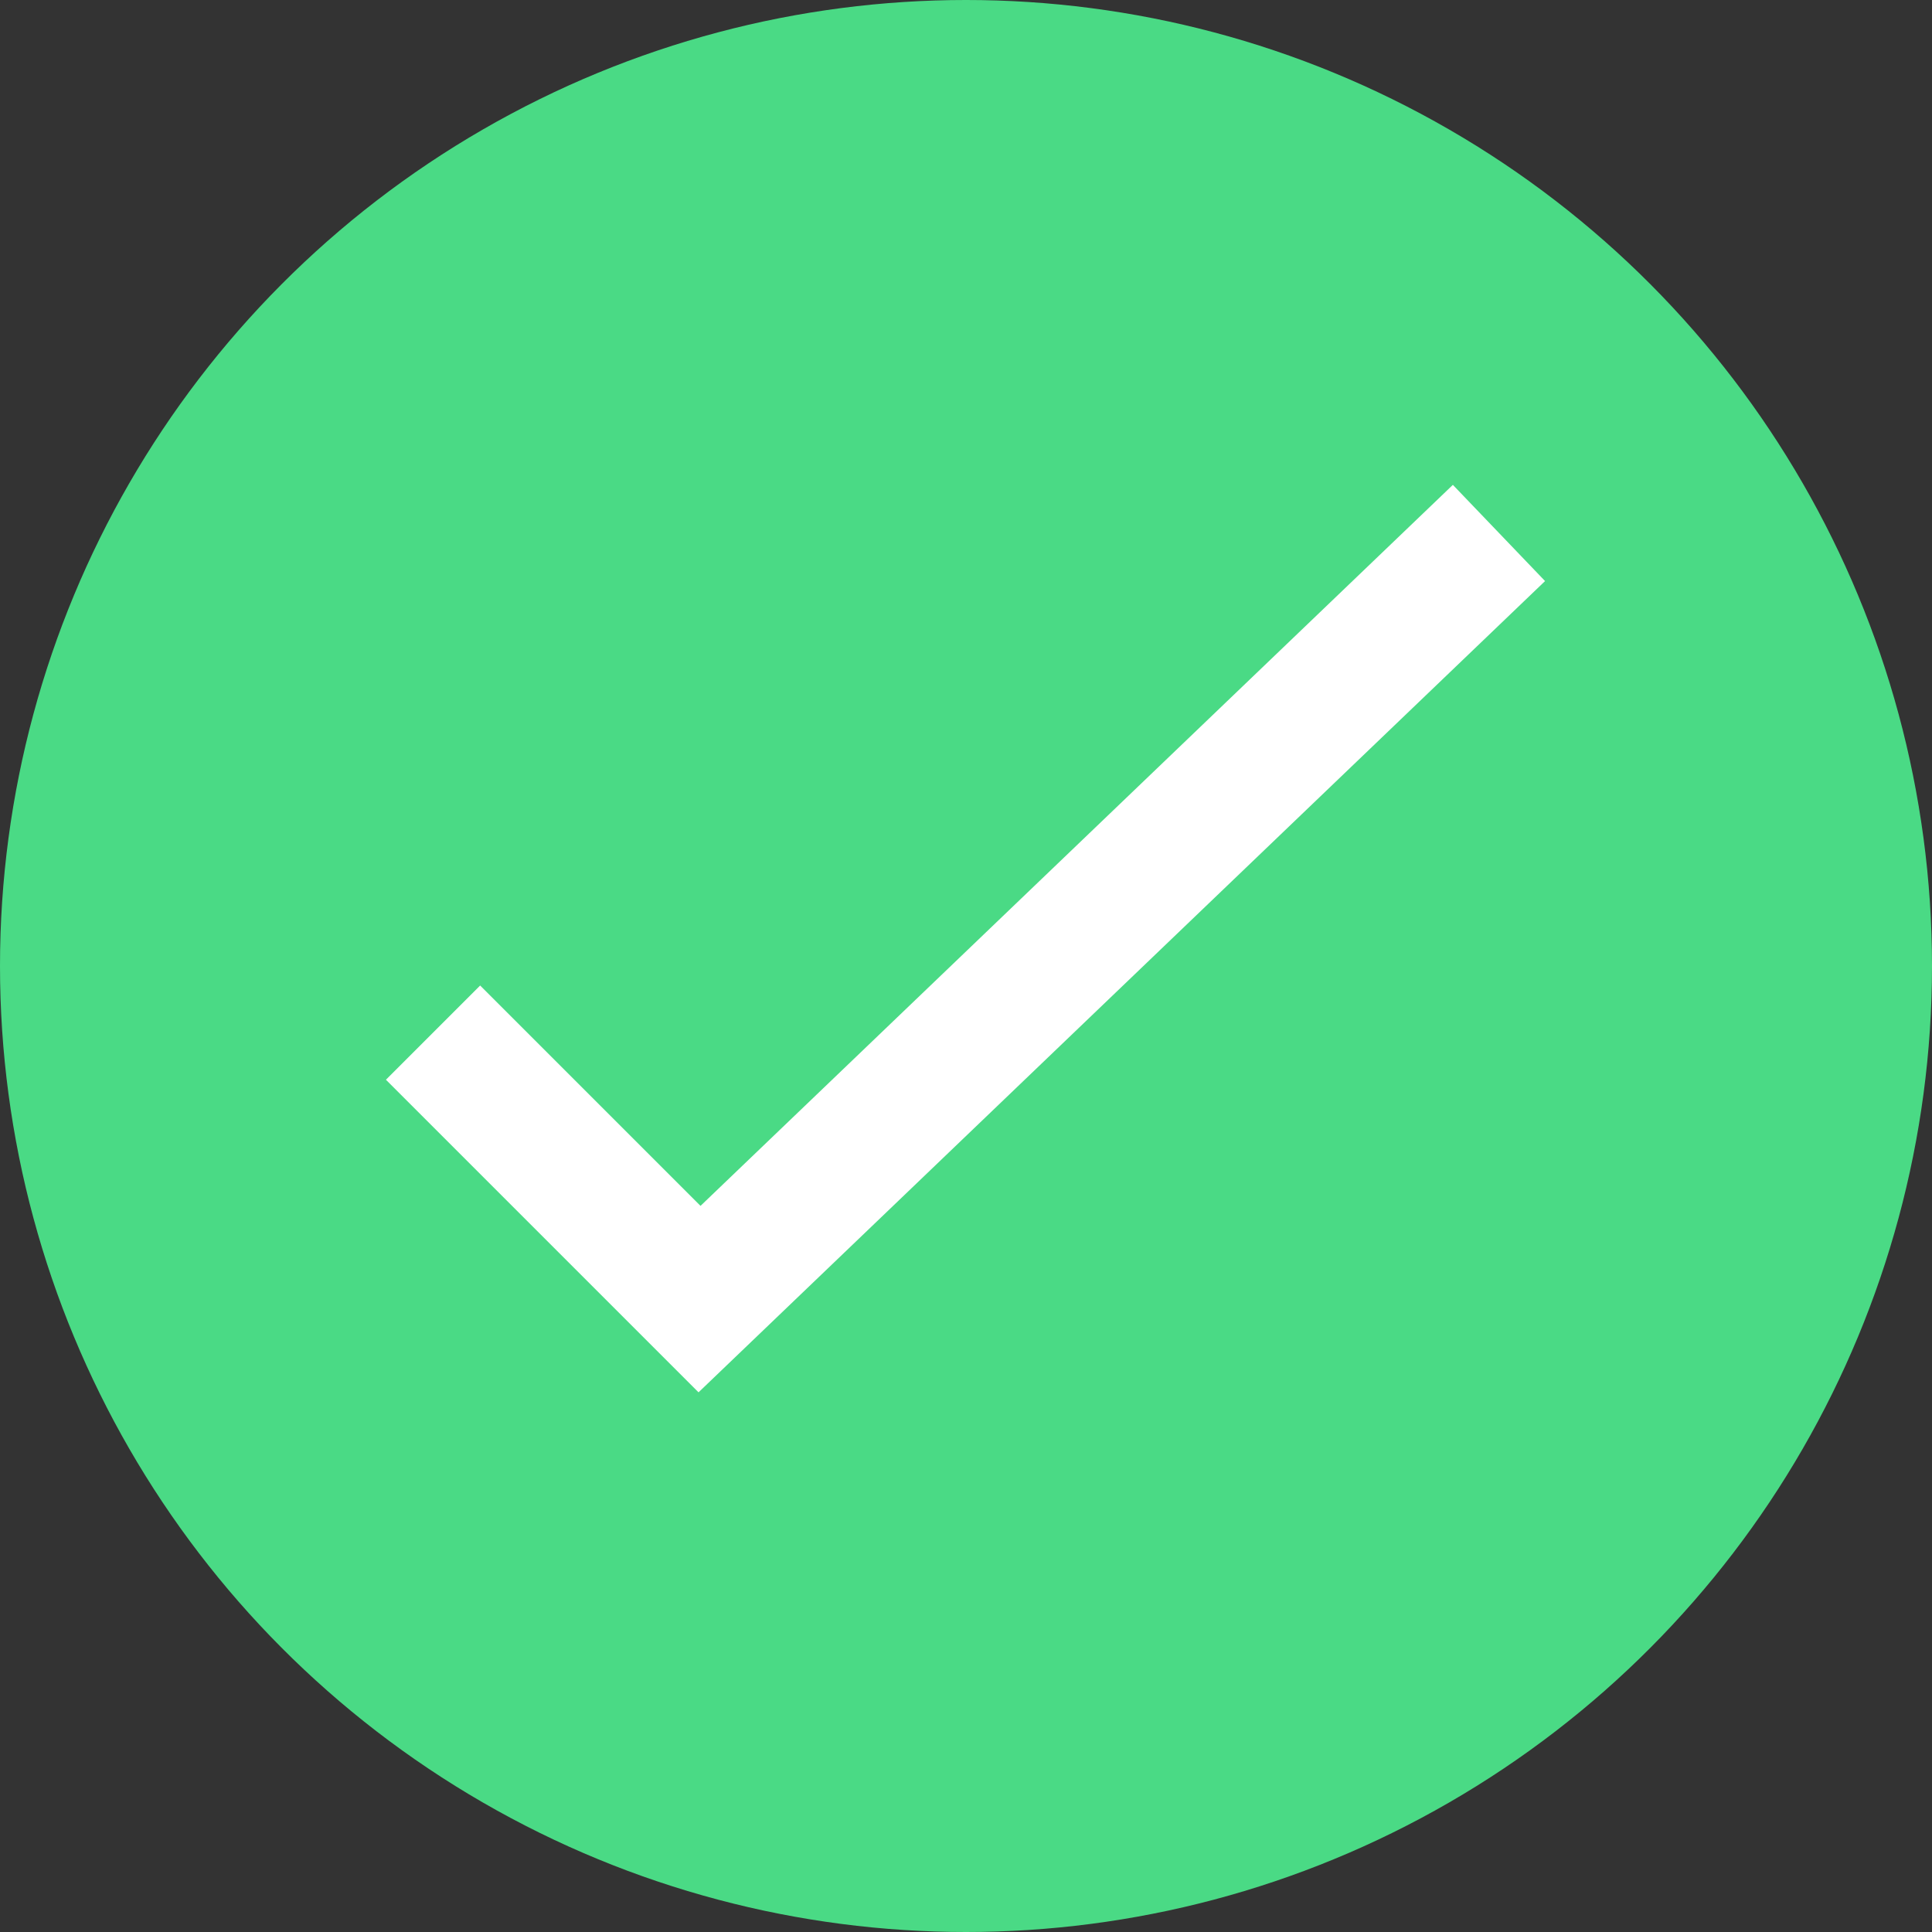 <svg width="29" height="29" viewBox="0 0 29 29" fill="none" xmlns="http://www.w3.org/2000/svg">
<rect x="0" y="0" width="29" height="29" fill="#333333" stroke="none"/>
<circle cx="14.5" cy="14.5" r="14.5" fill="#4ADA85"/>
<path d="M6.5 15.5L10.5 19.5L22.5 8" stroke="white" stroke-width="2"/>
</svg>

